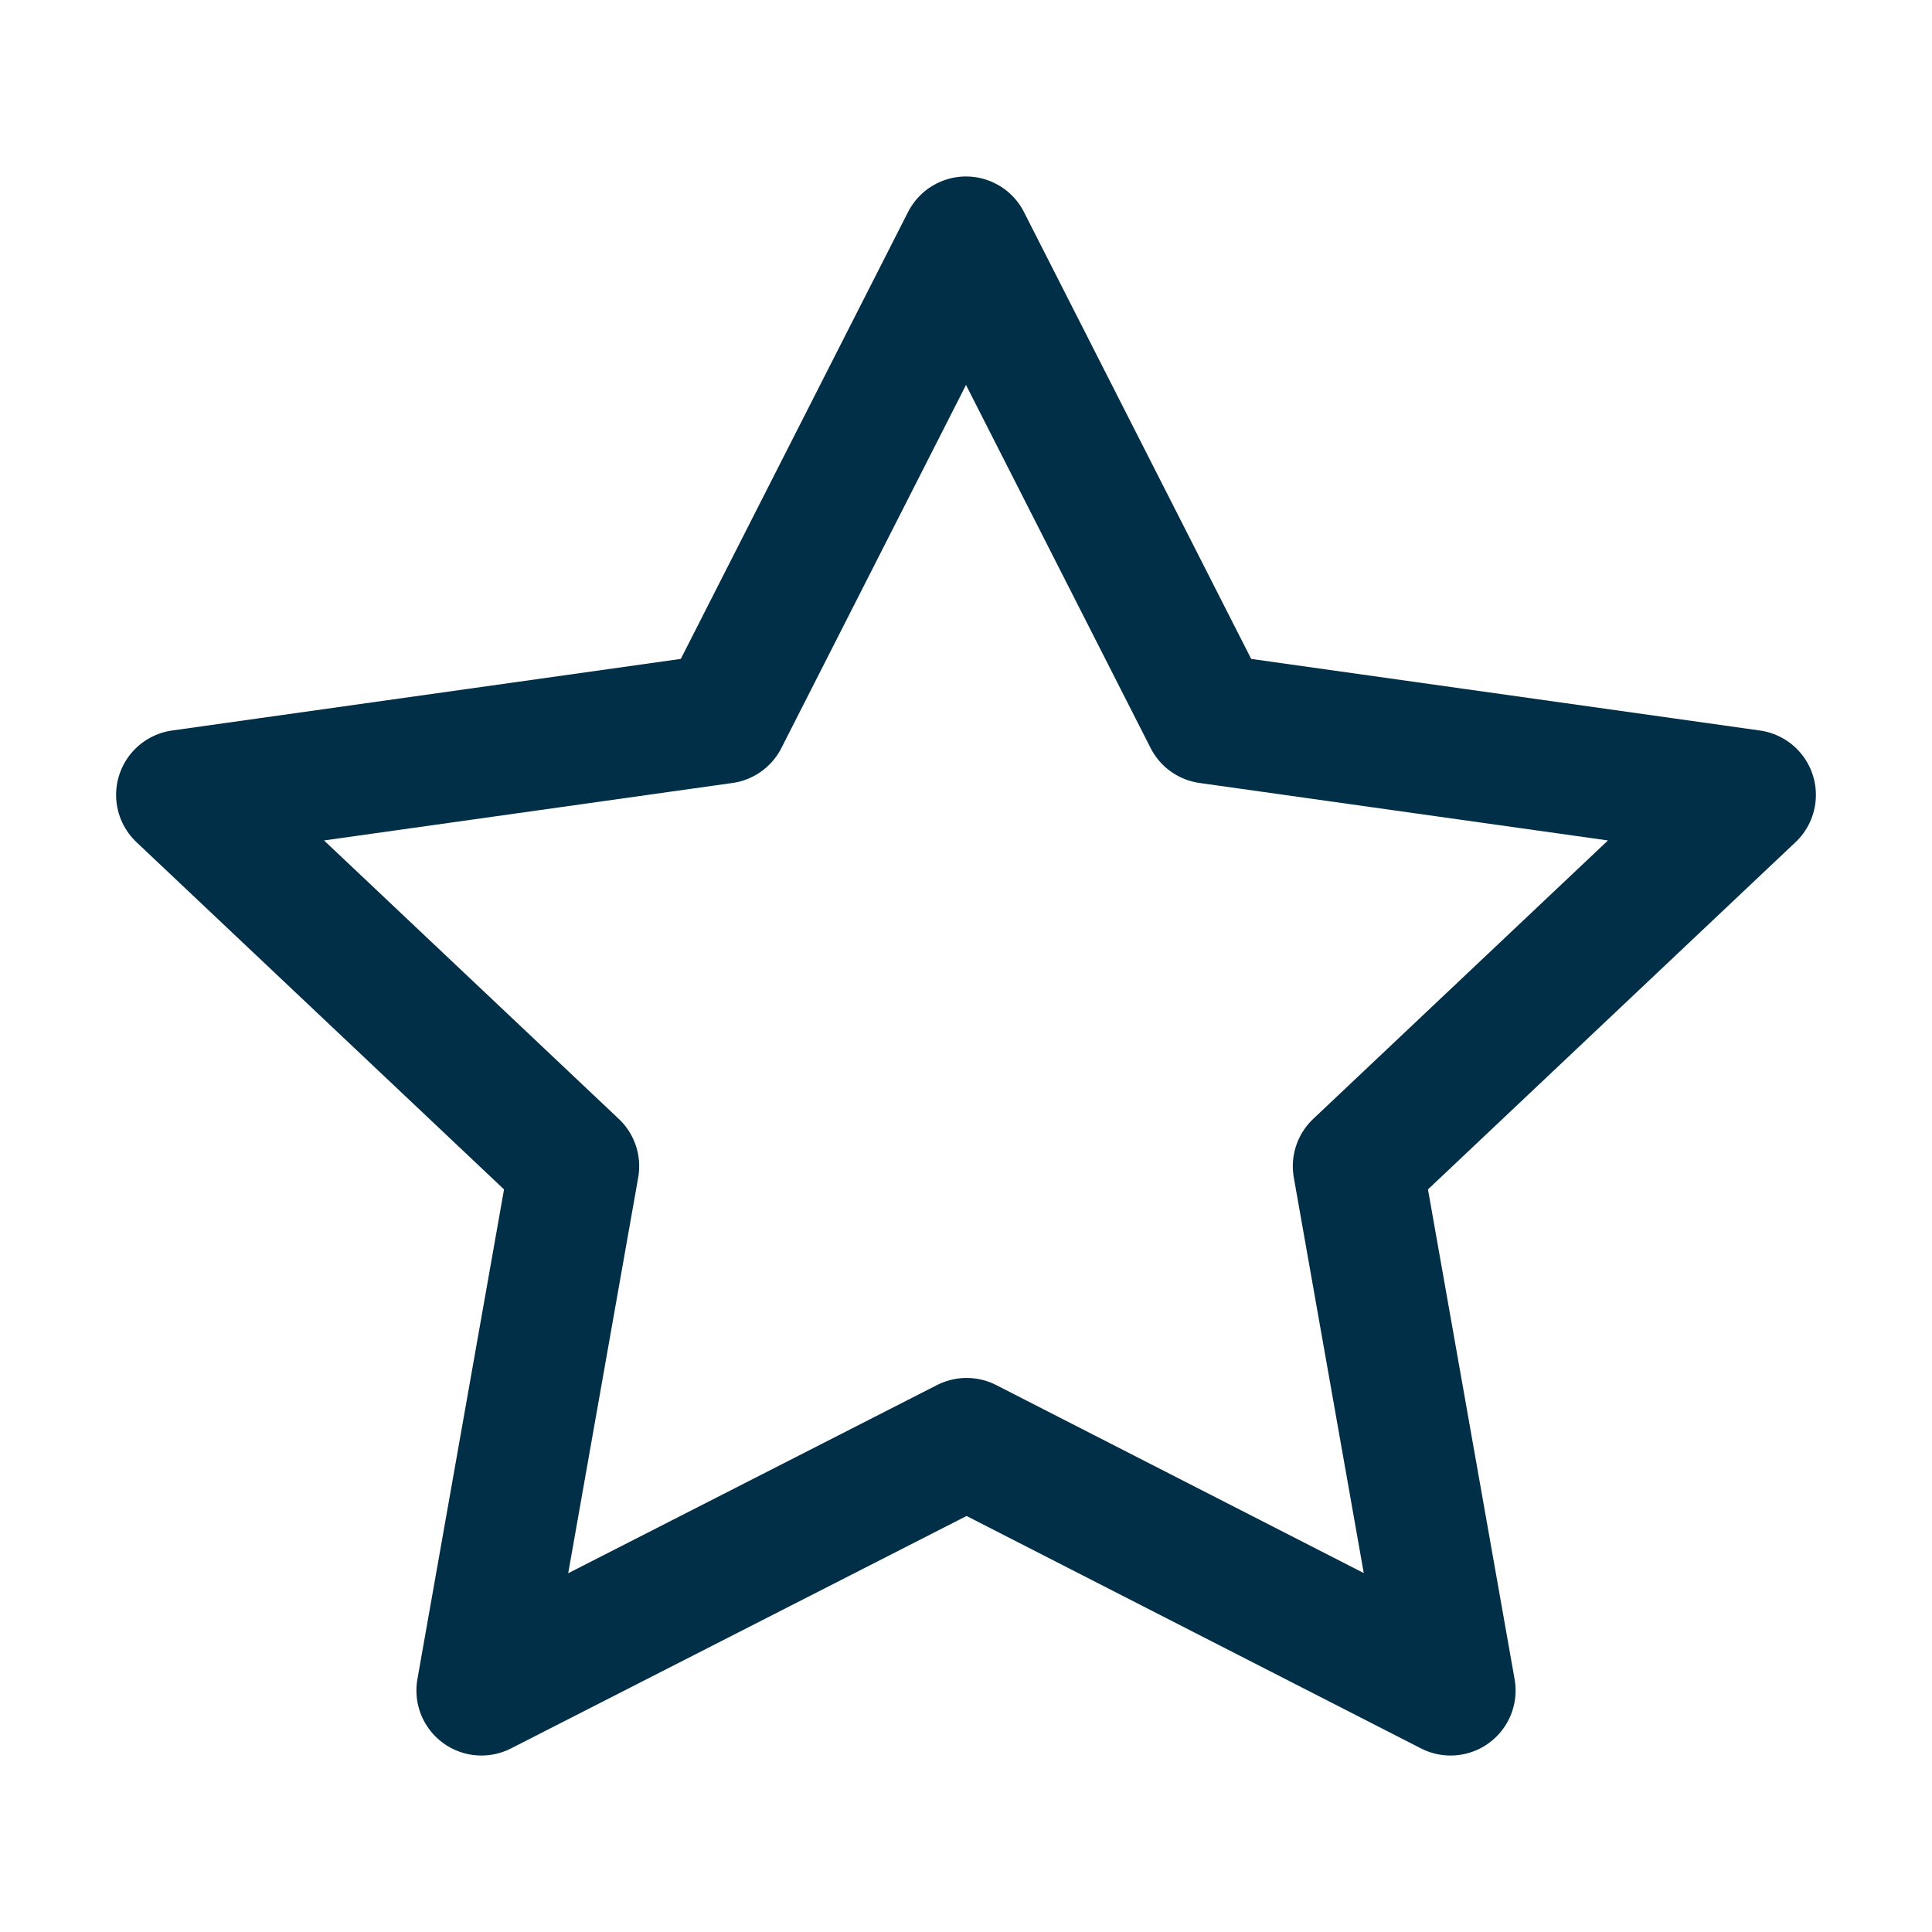 <svg width="16" height="16" viewBox="0 0 16 16" fill="none" xmlns="http://www.w3.org/2000/svg">
<g clip-path="url(#clip0_598_65344)">
<path d="M8.005 11.95L3.987 14L4.755 9.658L1.5 6.583L5.991 5.951L8 2L10.009 5.951L14.5 6.583L11.245 9.658L12.013 14L8.005 11.95Z" stroke="#012F47" stroke-width="1.077" stroke-linecap="round" stroke-linejoin="round"/>
</g>
<defs>
<clipPath id="clip0_598_65344">
<rect width="16" height="16" fill="white"/>
</clipPath>
</defs>
</svg>
